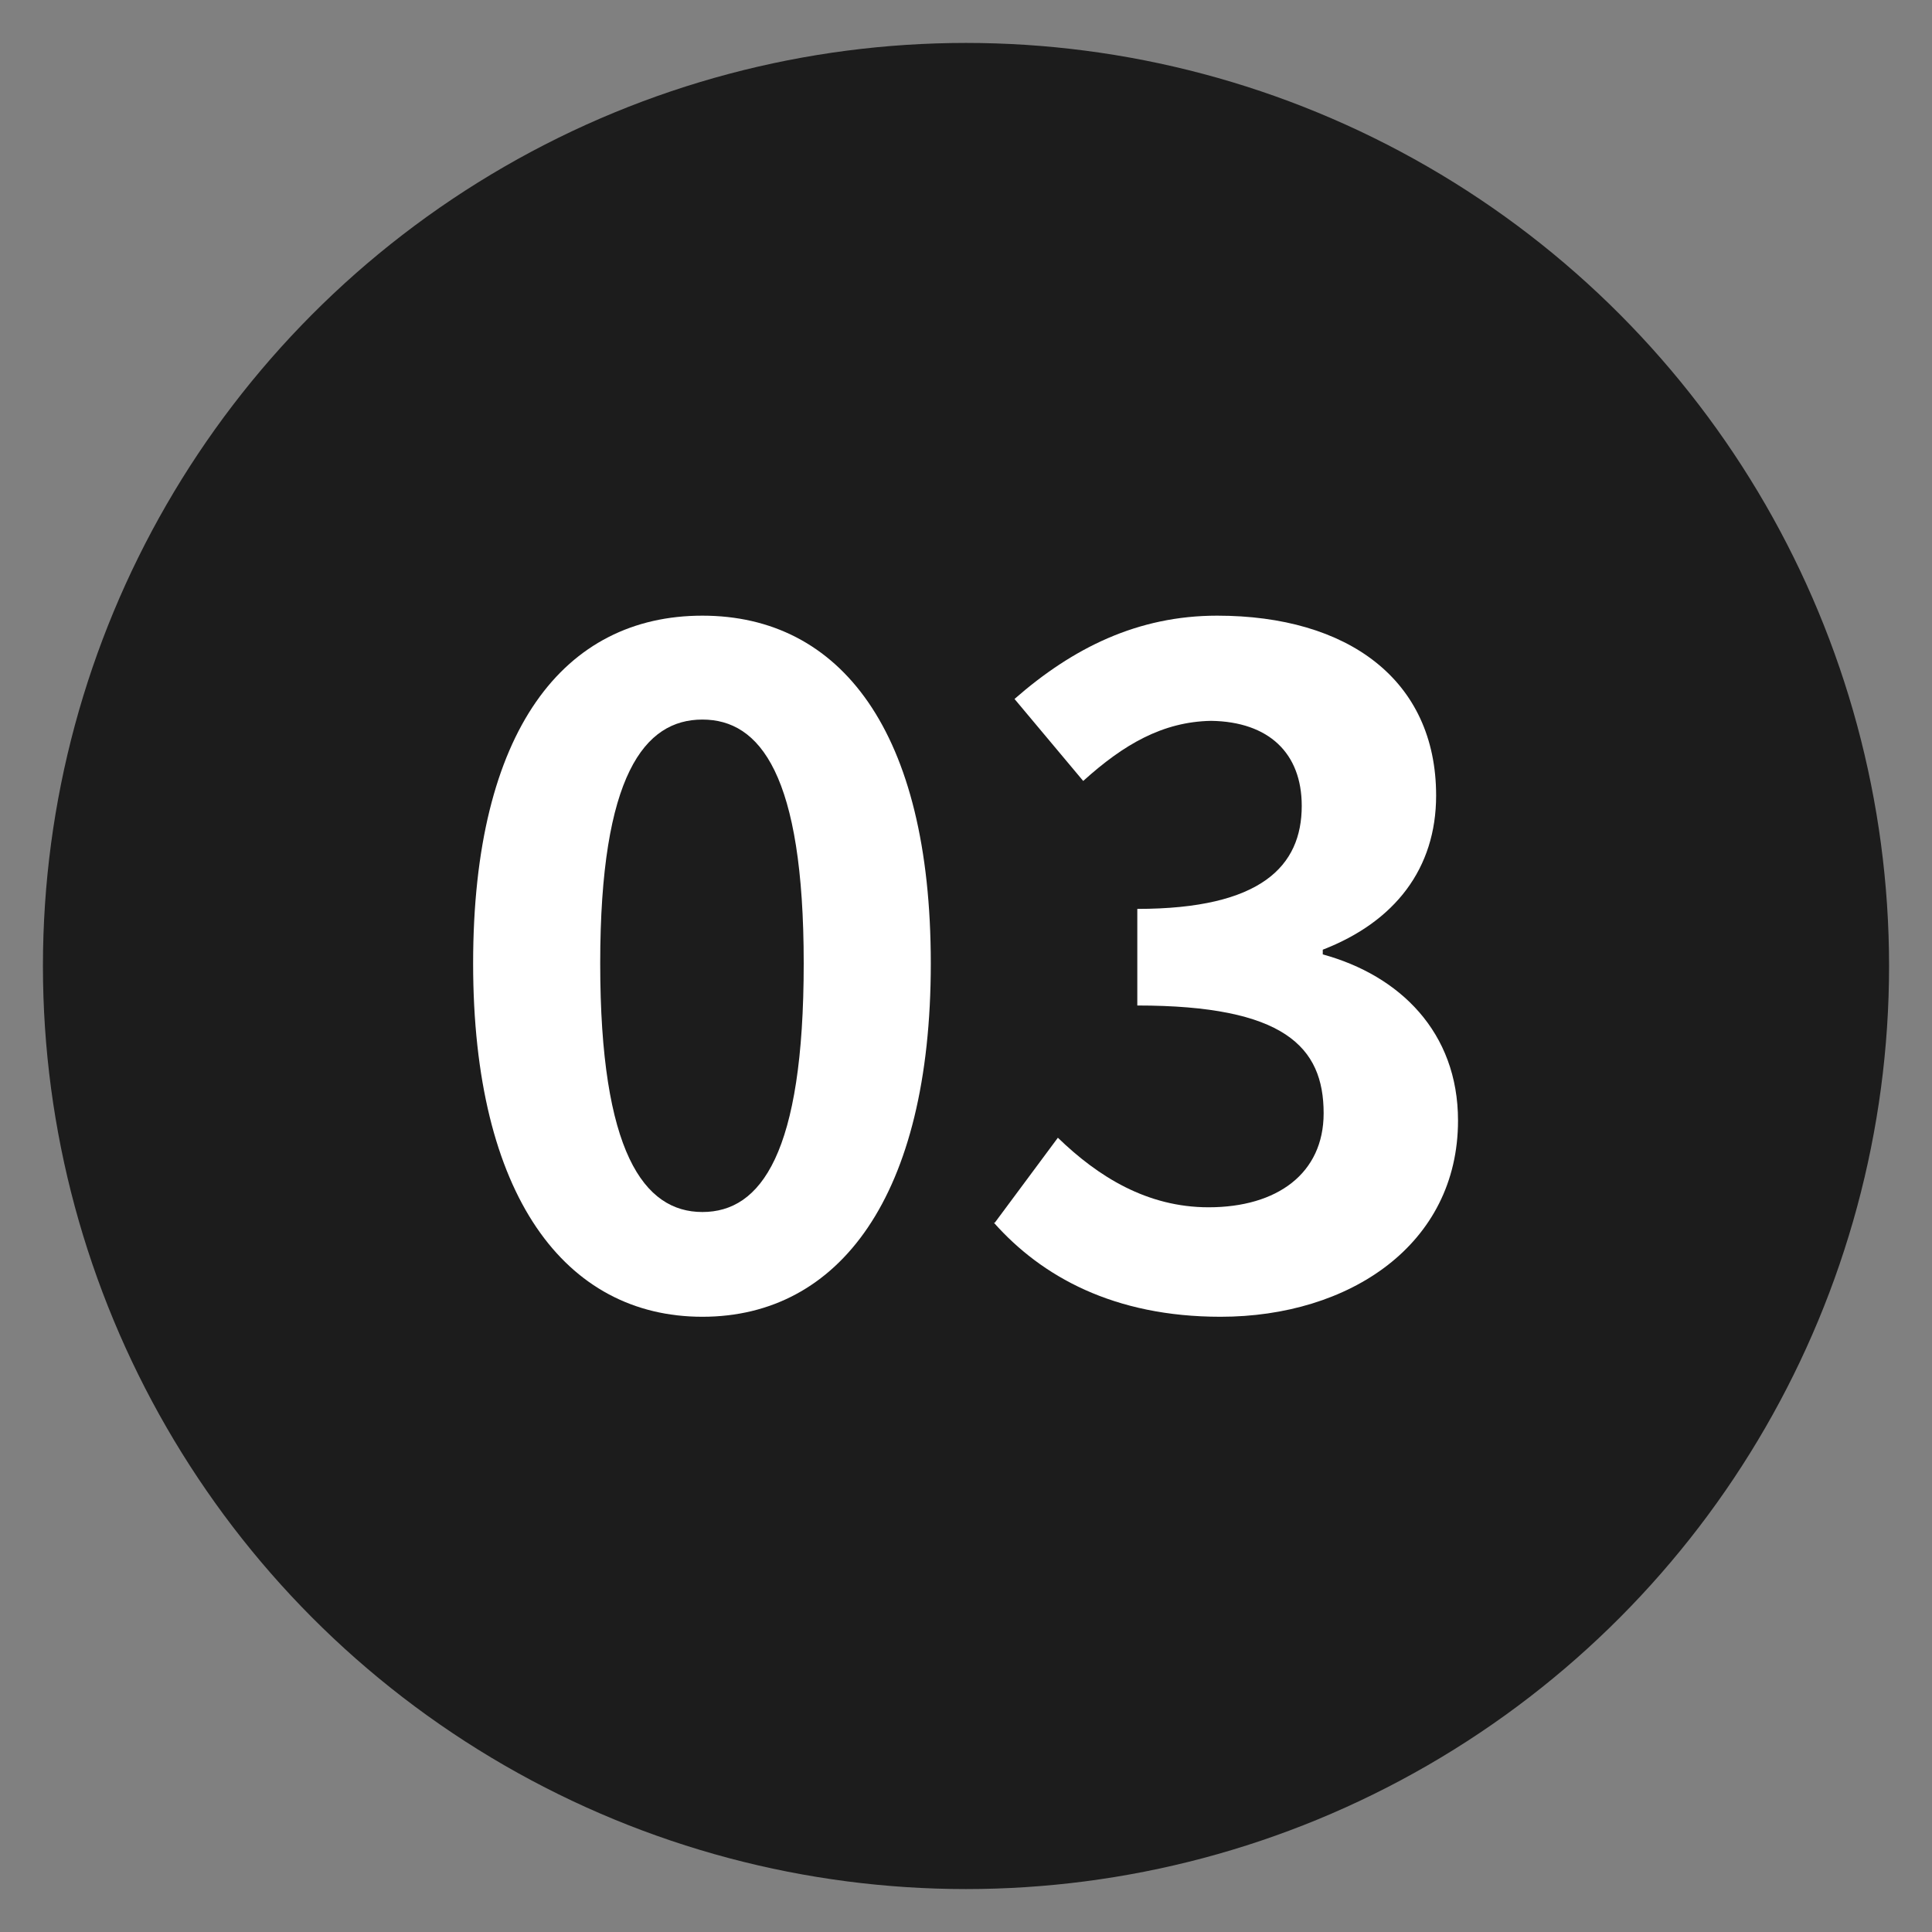 <?xml version="1.0" encoding="UTF-8"?>
<svg id="_레이어_1" data-name="레이어 1" xmlns="http://www.w3.org/2000/svg" viewBox="0 0 45 45">
  <rect x="0" y="0" width="45" height="45" fill="#808080" stroke="none"/>
  <defs>
    <style>
      .cls-1 {
        fill: #fff;
      }

      .cls-2 {
        fill: #1c1c1c;
      }
    </style>
  </defs>
  <circle class="cls-2" cx="22.5" cy="22.5" r="21.5"/>
  <g>
    <path class="cls-1" d="M11.02,22.44c0-5.45,2.13-8.1,5.34-8.1s5.32,2.68,5.32,8.1-2.13,8.23-5.32,8.23-5.34-2.81-5.34-8.23Zm7.7,0c0-4.4-1.02-5.68-2.36-5.68s-2.38,1.28-2.38,5.68,1.02,5.79,2.38,5.79,2.36-1.36,2.36-5.79Z"/>
    <path class="cls-1" d="M23.17,28.48l1.47-1.98c.94,.91,2.08,1.62,3.51,1.62,1.6,0,2.68-.79,2.68-2.19,0-1.55-.92-2.51-4.34-2.51v-2.25c2.89,0,3.83-1,3.83-2.4,0-1.23-.77-1.96-2.11-1.98-1.13,.02-2.04,.55-2.98,1.4l-1.6-1.91c1.36-1.19,2.87-1.94,4.72-1.94,3.04,0,5.1,1.49,5.1,4.19,0,1.7-.96,2.94-2.64,3.59v.11c1.79,.49,3.15,1.81,3.15,3.87,0,2.89-2.53,4.57-5.53,4.57-2.49,0-4.17-.94-5.28-2.19Z"/>
  </g>
</svg>
